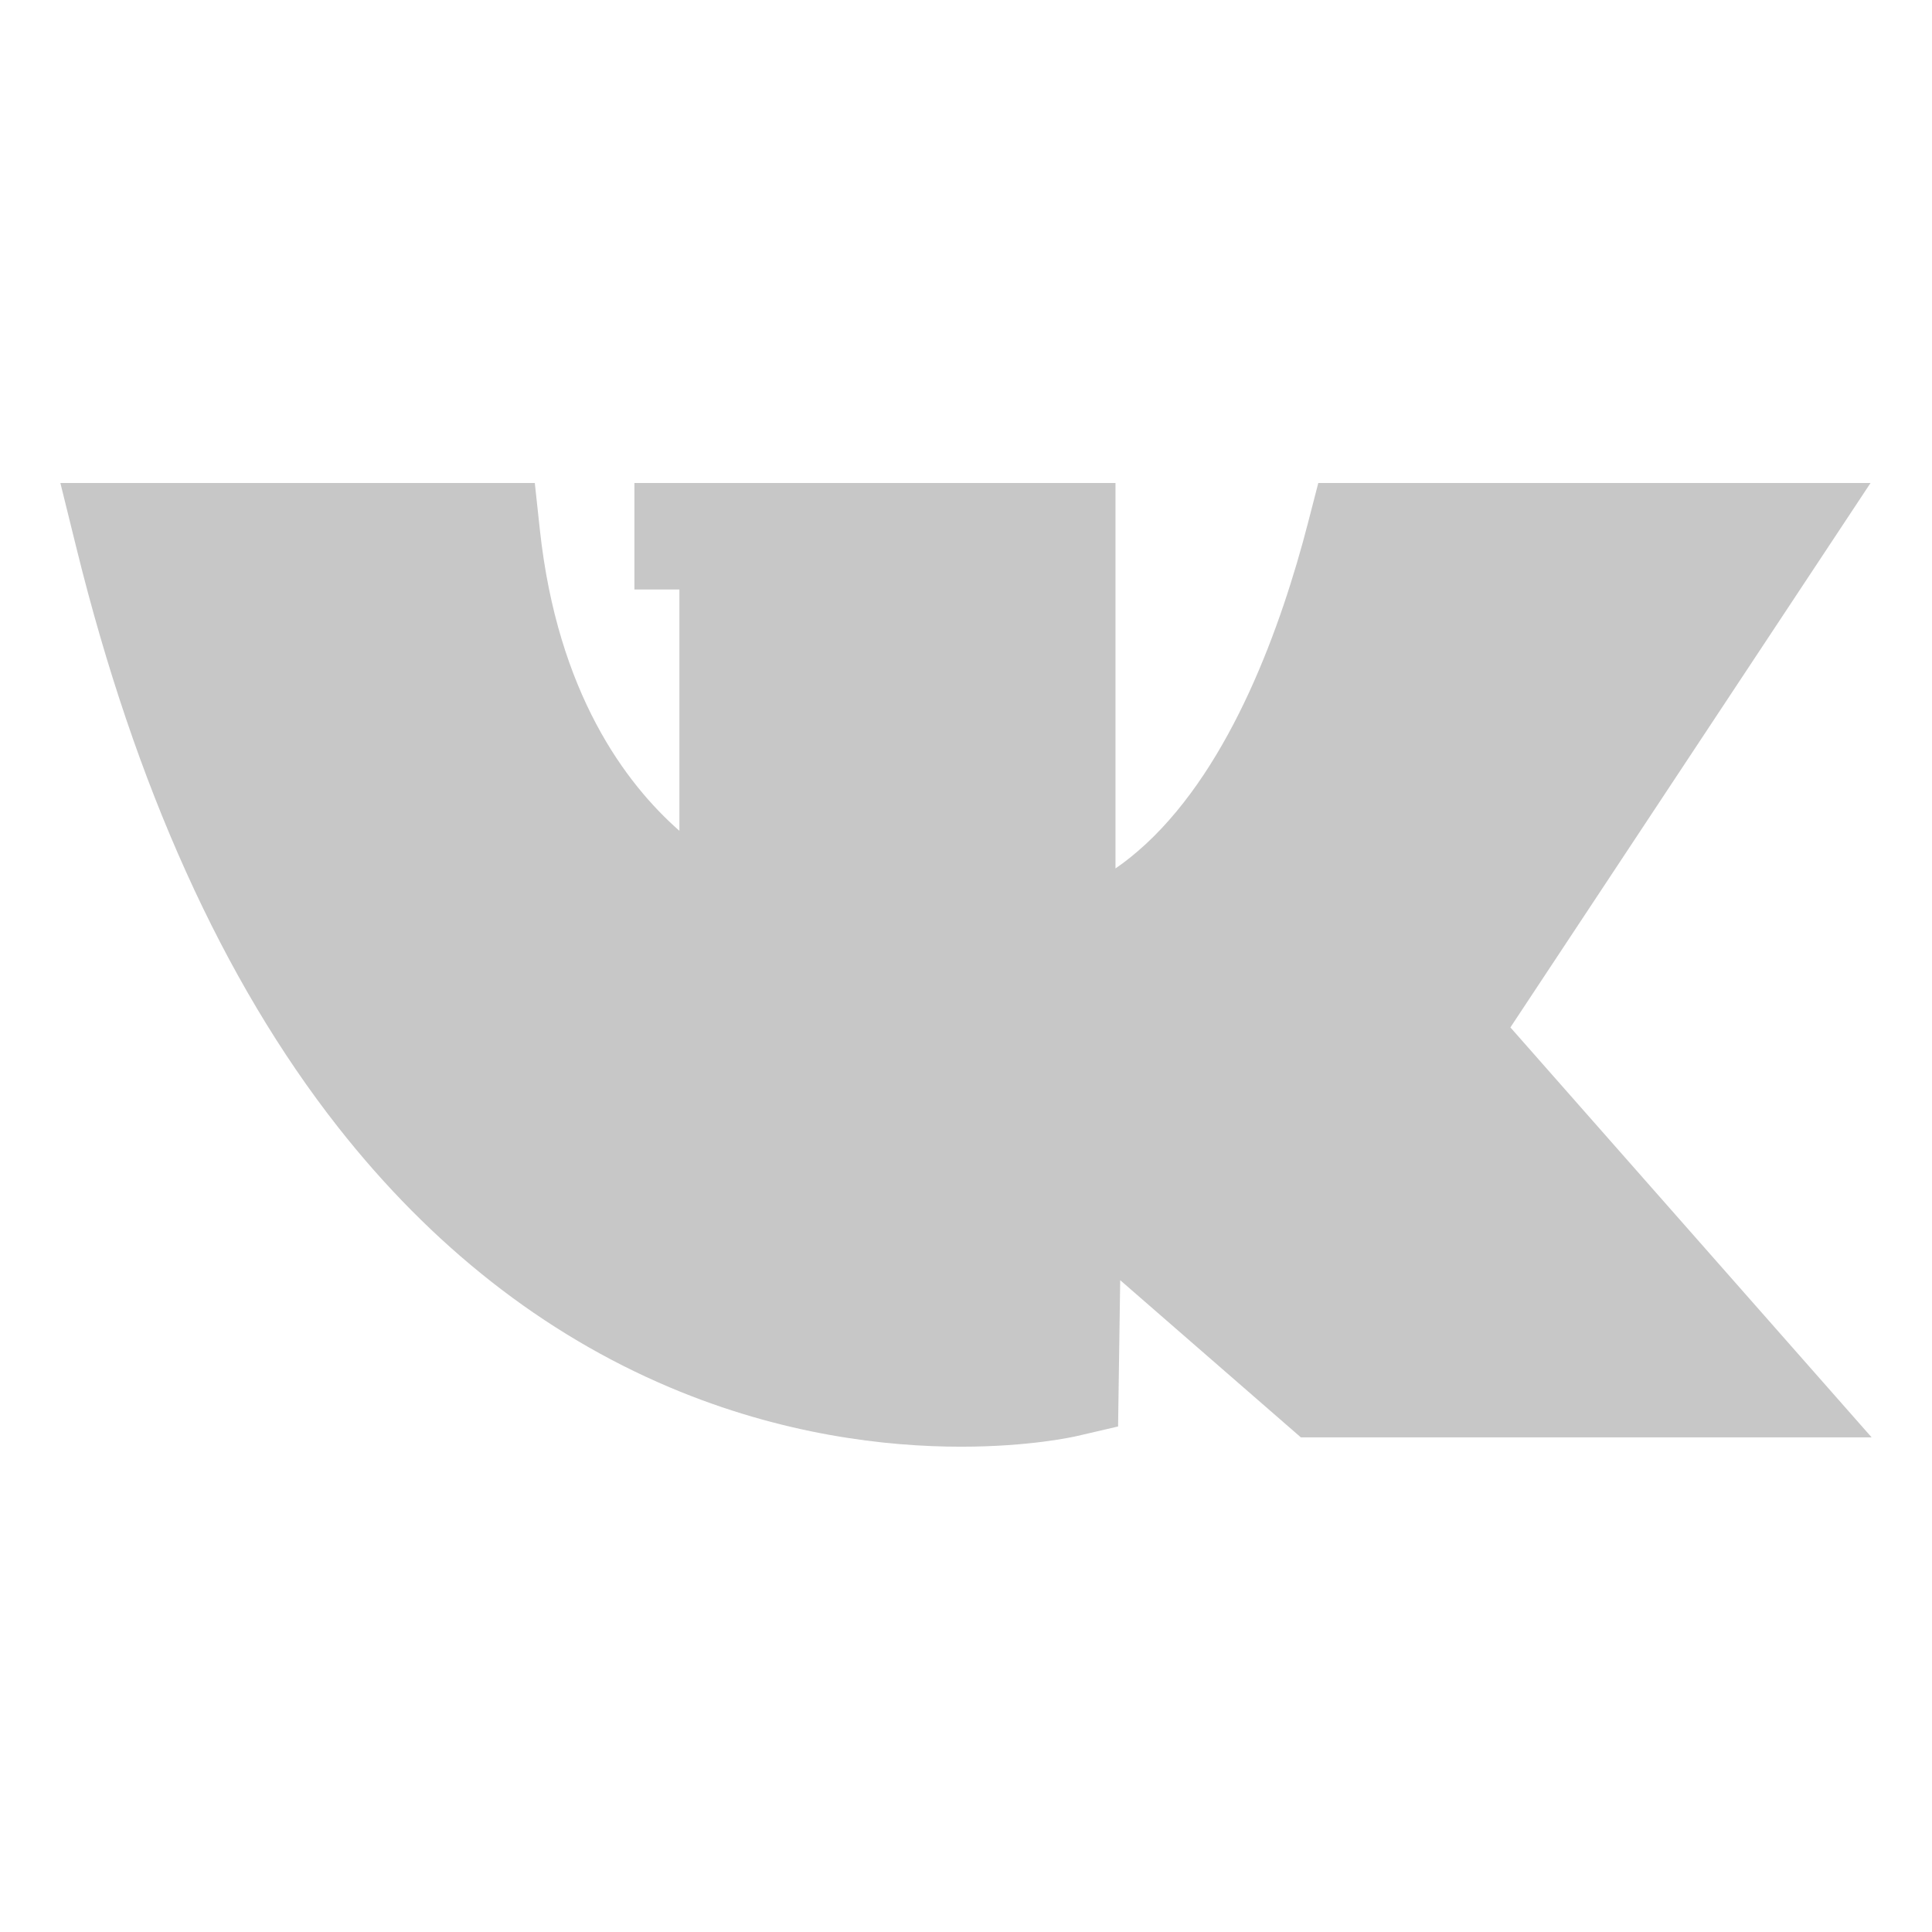 <?xml version="1.0" encoding="UTF-8"?> <svg xmlns="http://www.w3.org/2000/svg" width="32" height="32" viewBox="0 0 32 32" fill="none"> <path d="M25.017 17.017L30.982 8H21.835L21.664 8.662C21.225 10.36 20.403 12.663 18.974 13.984C18.797 14.147 18.63 14.279 18.476 14.384V8H10.508V9.764H11.253V13.761C10.36 12.976 9.237 11.477 8.943 8.786L8.858 8H1L1.27 9.093C2.24 13.024 3.695 16.245 5.596 18.665C7.148 20.641 8.996 22.092 11.088 22.977C12.958 23.768 14.678 23.962 15.917 23.962C17.056 23.962 17.786 23.798 17.848 23.783L18.519 23.627L18.554 21.204L21.546 23.807H31L25.017 17.017Z" fill="#C7C7C7"></path> </svg> 